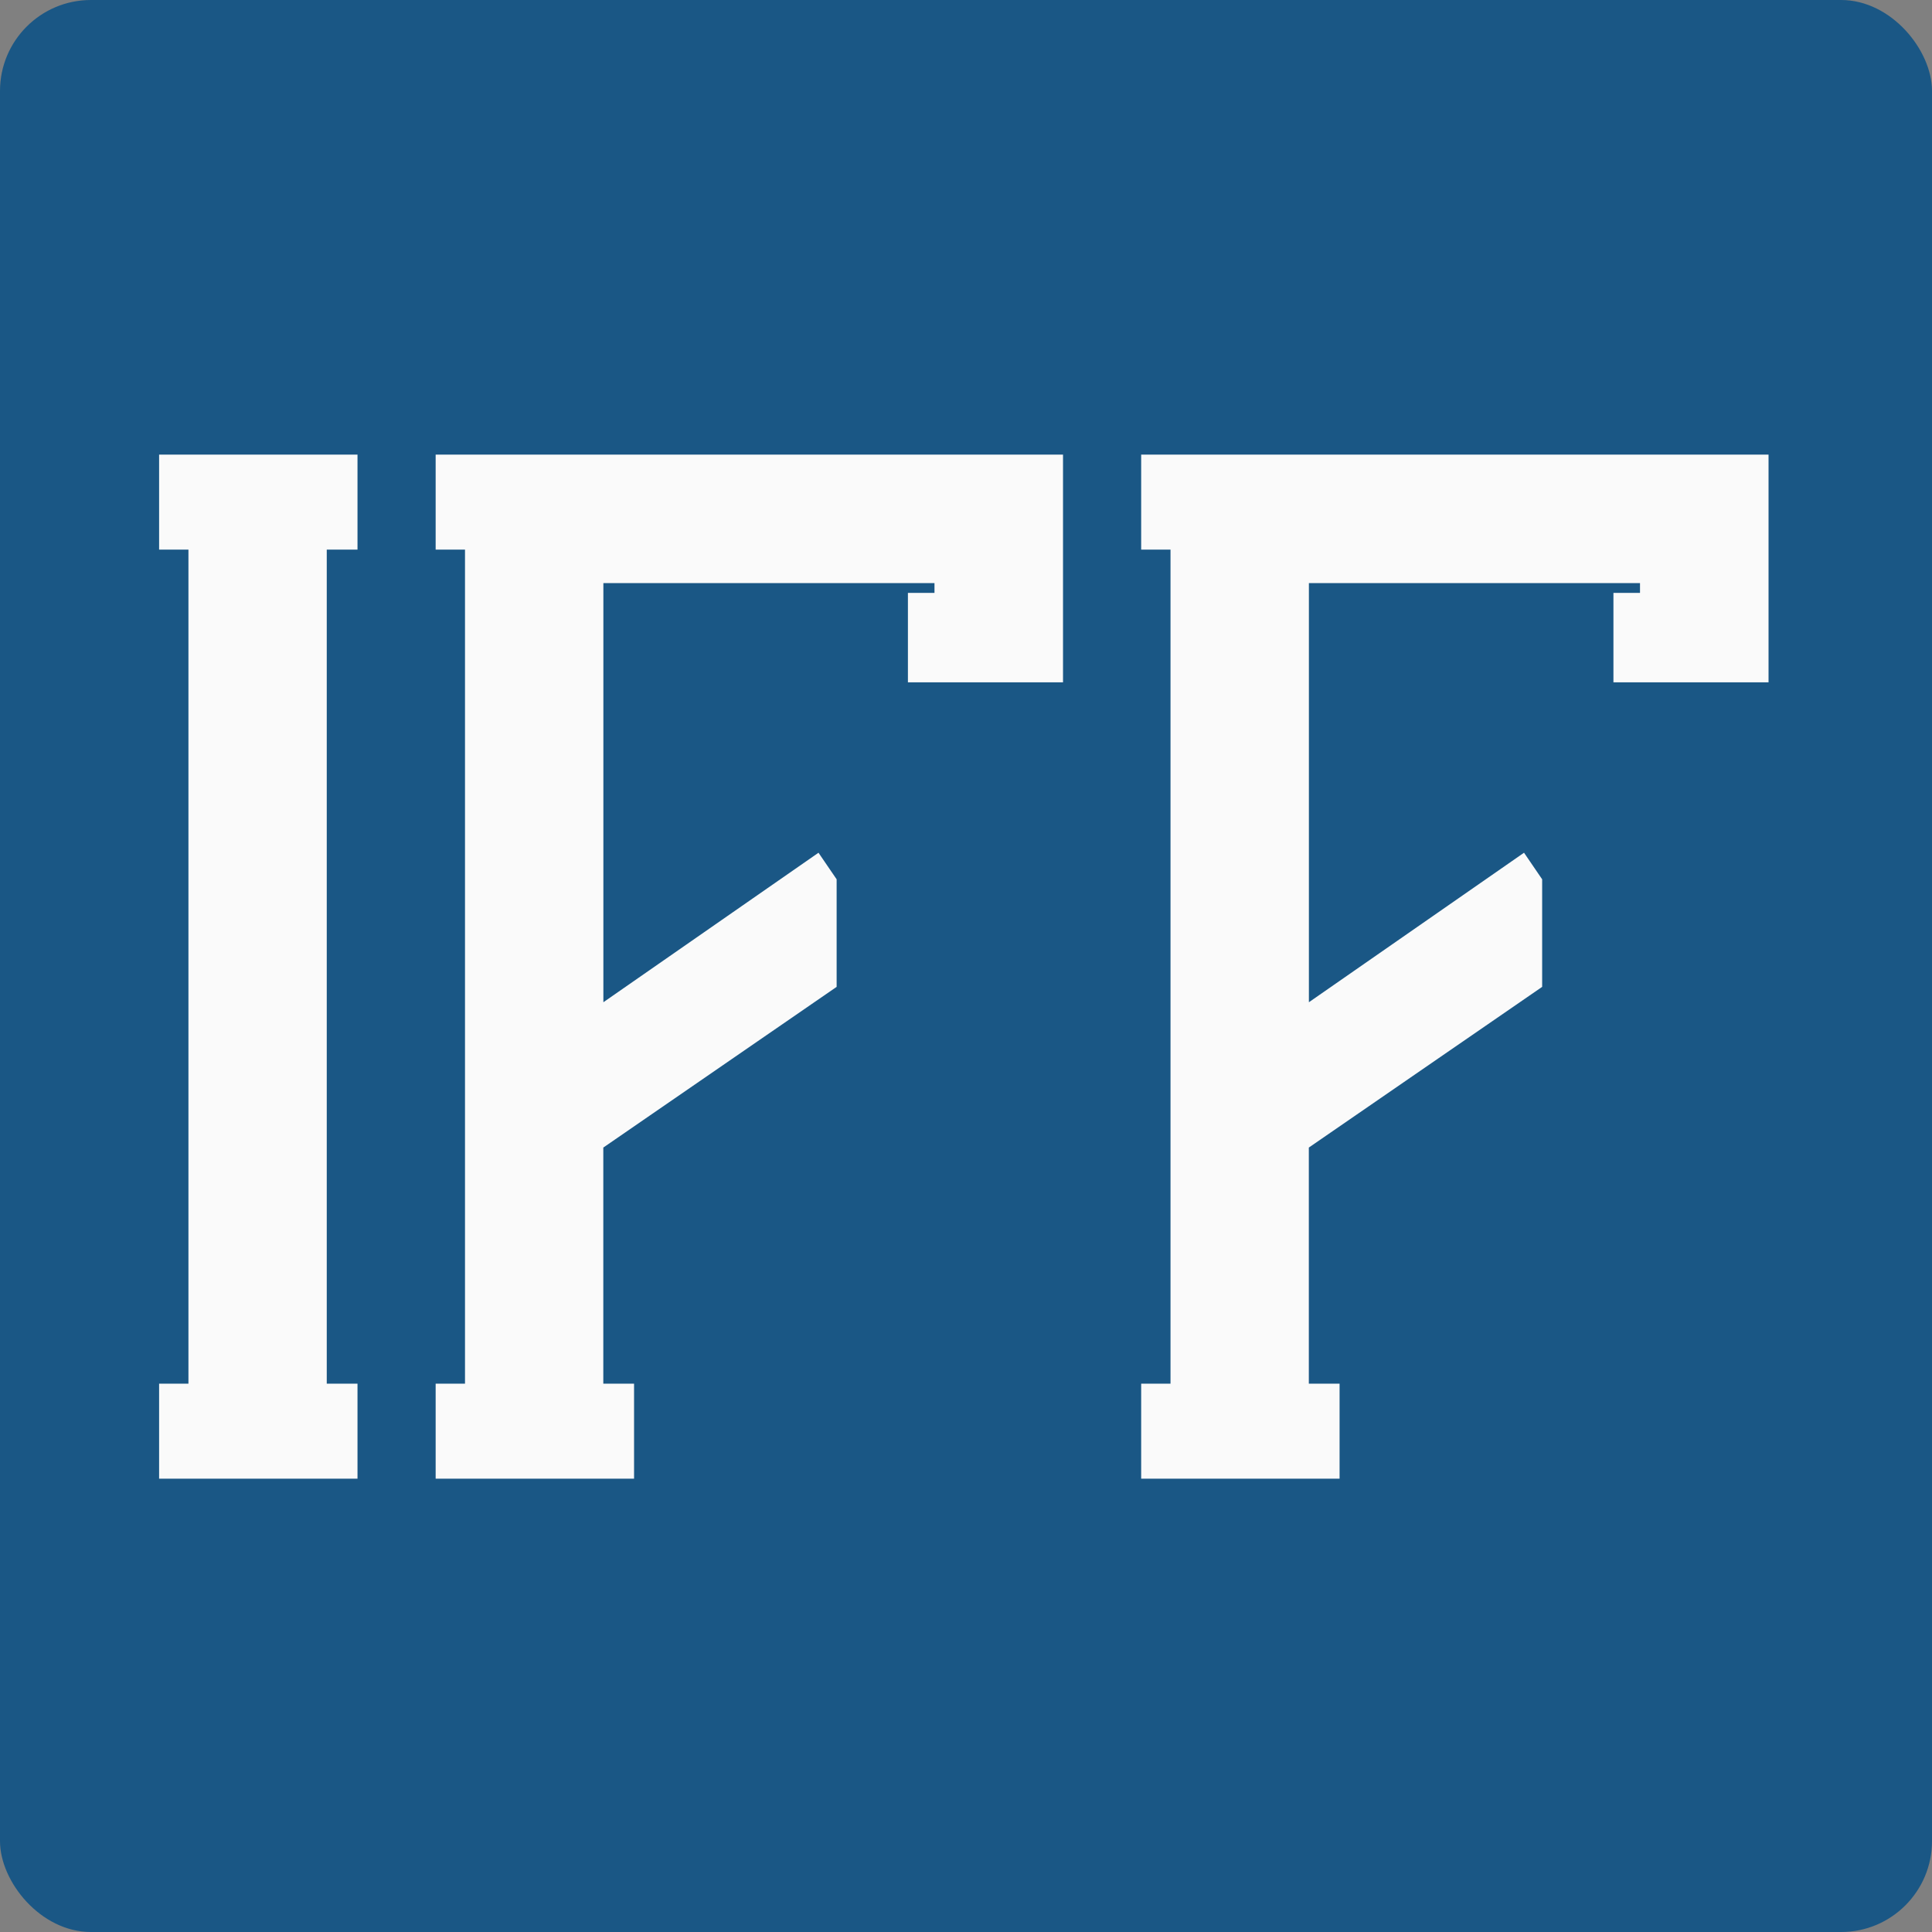 <svg width="170" height="170" viewBox="0 0 170 170" fill="none" xmlns="http://www.w3.org/2000/svg">
<rect x="0" y="0" width="170" height="170" fill="#808080" stroke="none"/>
<rect width="170" height="170" rx="8" fill="#1A5785"/>
<g clip-path="url(#clip0_1_7)">
<path d="M31.457 48.361H28.752V121.751H31.457V130.112H14V121.751H16.581V48.361H14V40H31.457V48.361Z" fill="#FAFAFA"/>
<path d="M38.341 40H93.537V60.039H79.889V52.17H82.227V51.31H53.092V88.189L72.021 75.033L73.617 77.371V86.836L53.086 100.976V121.751H55.792V130.112H38.334V121.751H40.916V48.361H38.334V40H38.341Z" fill="#FAFAFA"/>
<path d="M100.42 40H155.617V60.039H141.969V52.17H144.307V51.31H115.172V88.189L134.101 75.033L135.697 77.371V86.836L115.166 100.976V121.751H117.872V130.112H100.414V121.751H102.995V48.361H100.414V40H100.42Z" fill="#FAFAFA"/>
</g>
<defs>
<clipPath id="clip0_1_7">
<rect width="141.617" height="90.112" fill="white" transform="translate(14 40)"/>
</clipPath>
</defs>
</svg>
